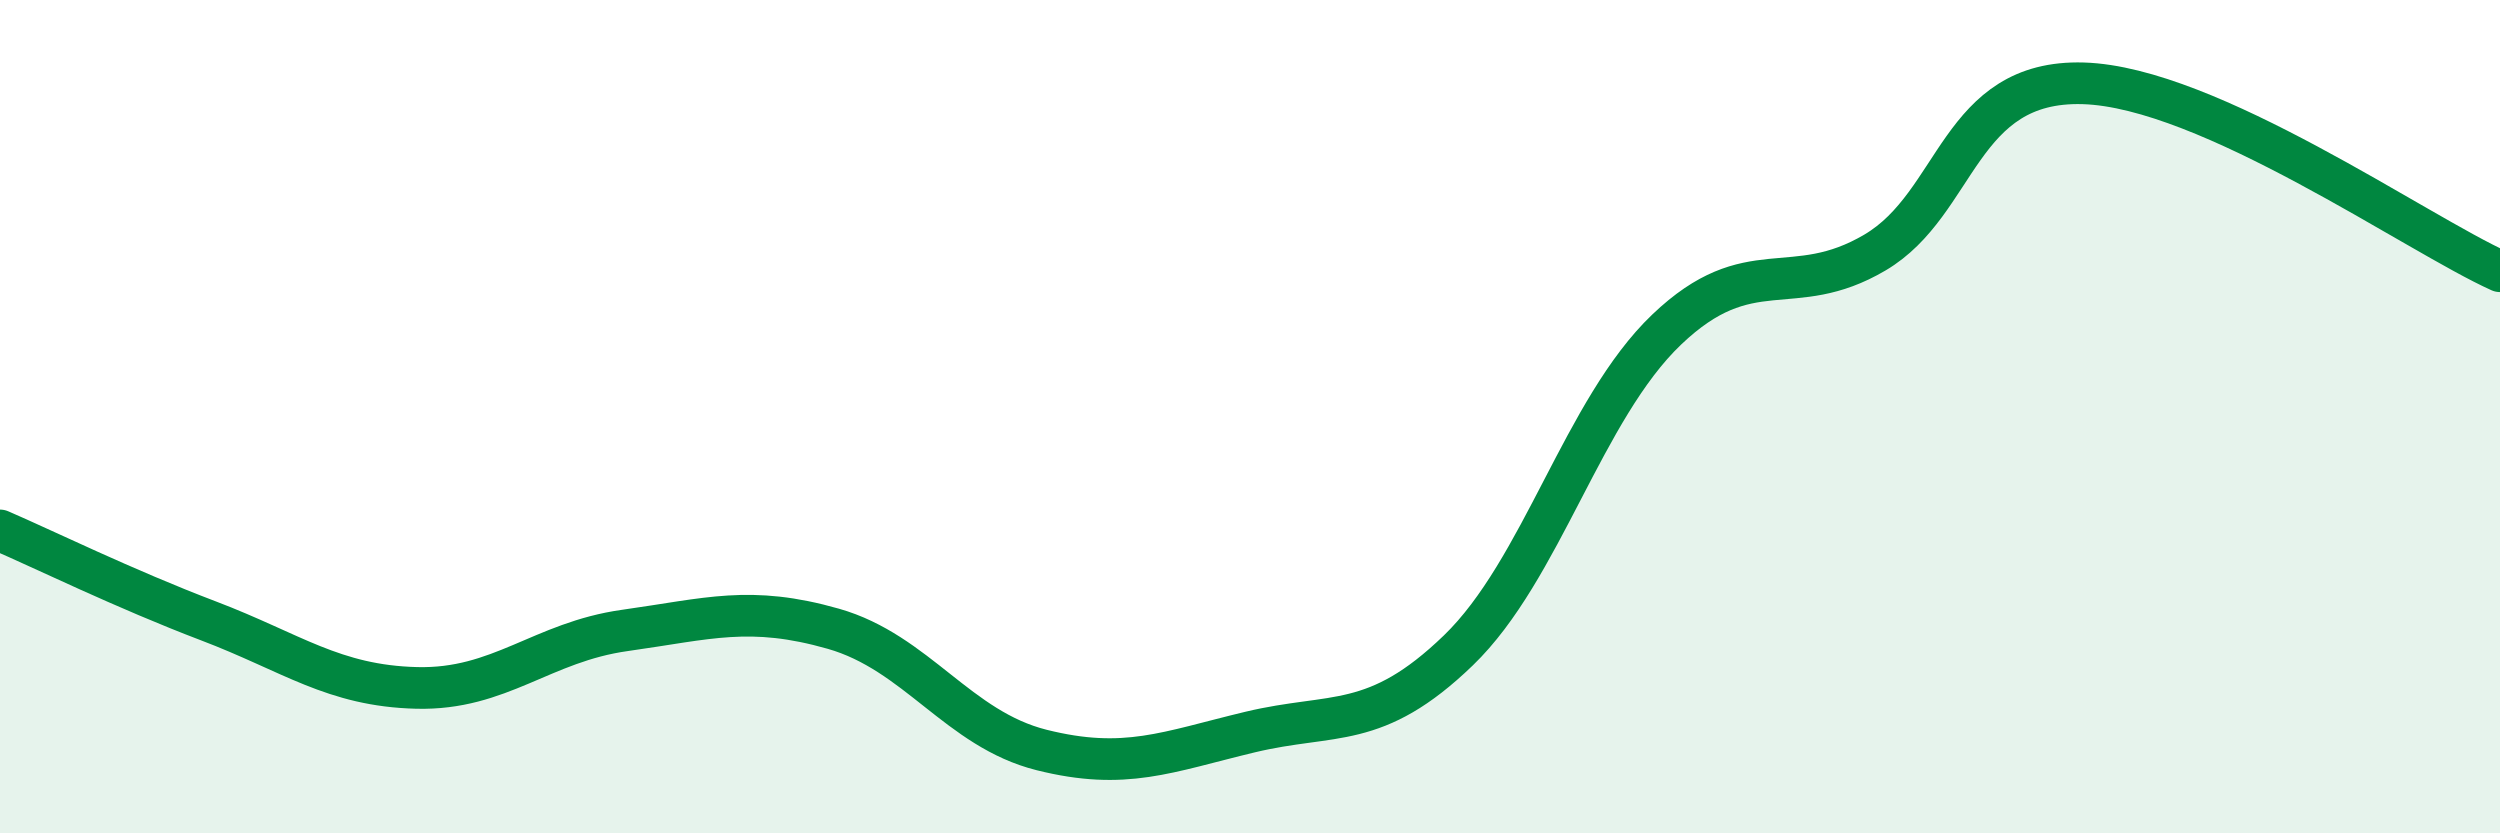 
    <svg width="60" height="20" viewBox="0 0 60 20" xmlns="http://www.w3.org/2000/svg">
      <path
        d="M 0,12.73 C 1,13.16 3,14.14 5,14.9 C 7,15.66 8,16.46 10,16.51 C 12,16.56 13,15.41 15,15.13 C 17,14.85 18,14.52 20,15.09 C 22,15.66 23,17.5 25,18 C 27,18.5 28,18.05 30,17.57 C 32,17.09 33,17.54 35,15.61 C 37,13.68 38,9.82 40,7.91 C 42,6 43,7.24 45,6.06 C 47,4.88 47,1.91 50,2 C 53,2.09 58,5.61 60,6.51L60 20L0 20Z"
        fill="#008740"
        opacity="0.1"
        stroke-linecap="round"
        stroke-linejoin="round"
      />
      <path
        d="M 0,12.73 C 1,13.16 3,14.14 5,14.9 C 7,15.66 8,16.46 10,16.51 C 12,16.56 13,15.41 15,15.13 C 17,14.85 18,14.52 20,15.09 C 22,15.66 23,17.5 25,18 C 27,18.5 28,18.05 30,17.57 C 32,17.09 33,17.54 35,15.61 C 37,13.68 38,9.82 40,7.91 C 42,6 43,7.24 45,6.06 C 47,4.88 47,1.91 50,2 C 53,2.09 58,5.61 60,6.51"
        stroke="#008740"
        stroke-width="1"
        fill="none"
        stroke-linecap="round"
        stroke-linejoin="round"
      />
    </svg>
  